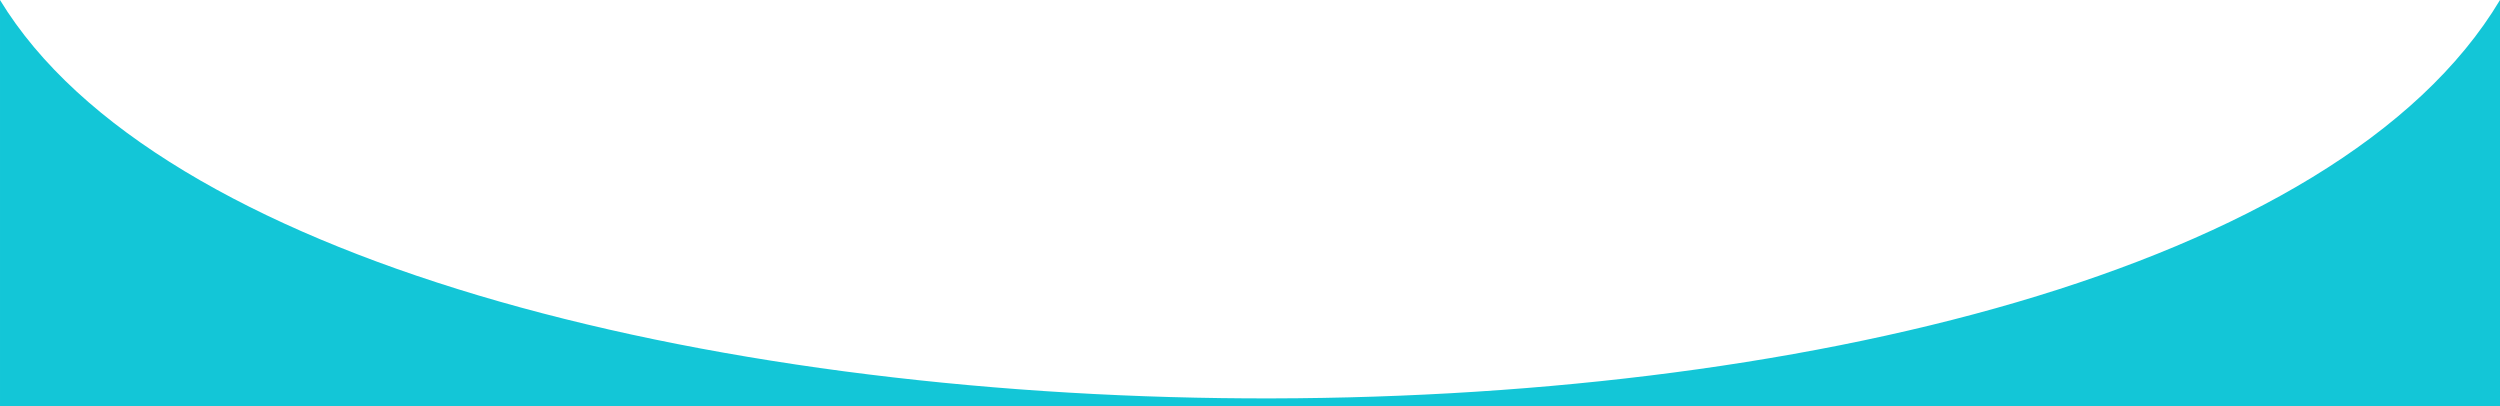 <svg width="566" height="92" preserveAspectRatio="none" viewBox="0 0 566 92" fill="none" xmlns="http://www.w3.org/2000/svg">
<path d="M0.001 9.15527e-05C71.5 117.5 492.5 123 566 9.15527e-05V92H0.001V9.15527e-05Z" fill="#13C6D7"/>
</svg>
